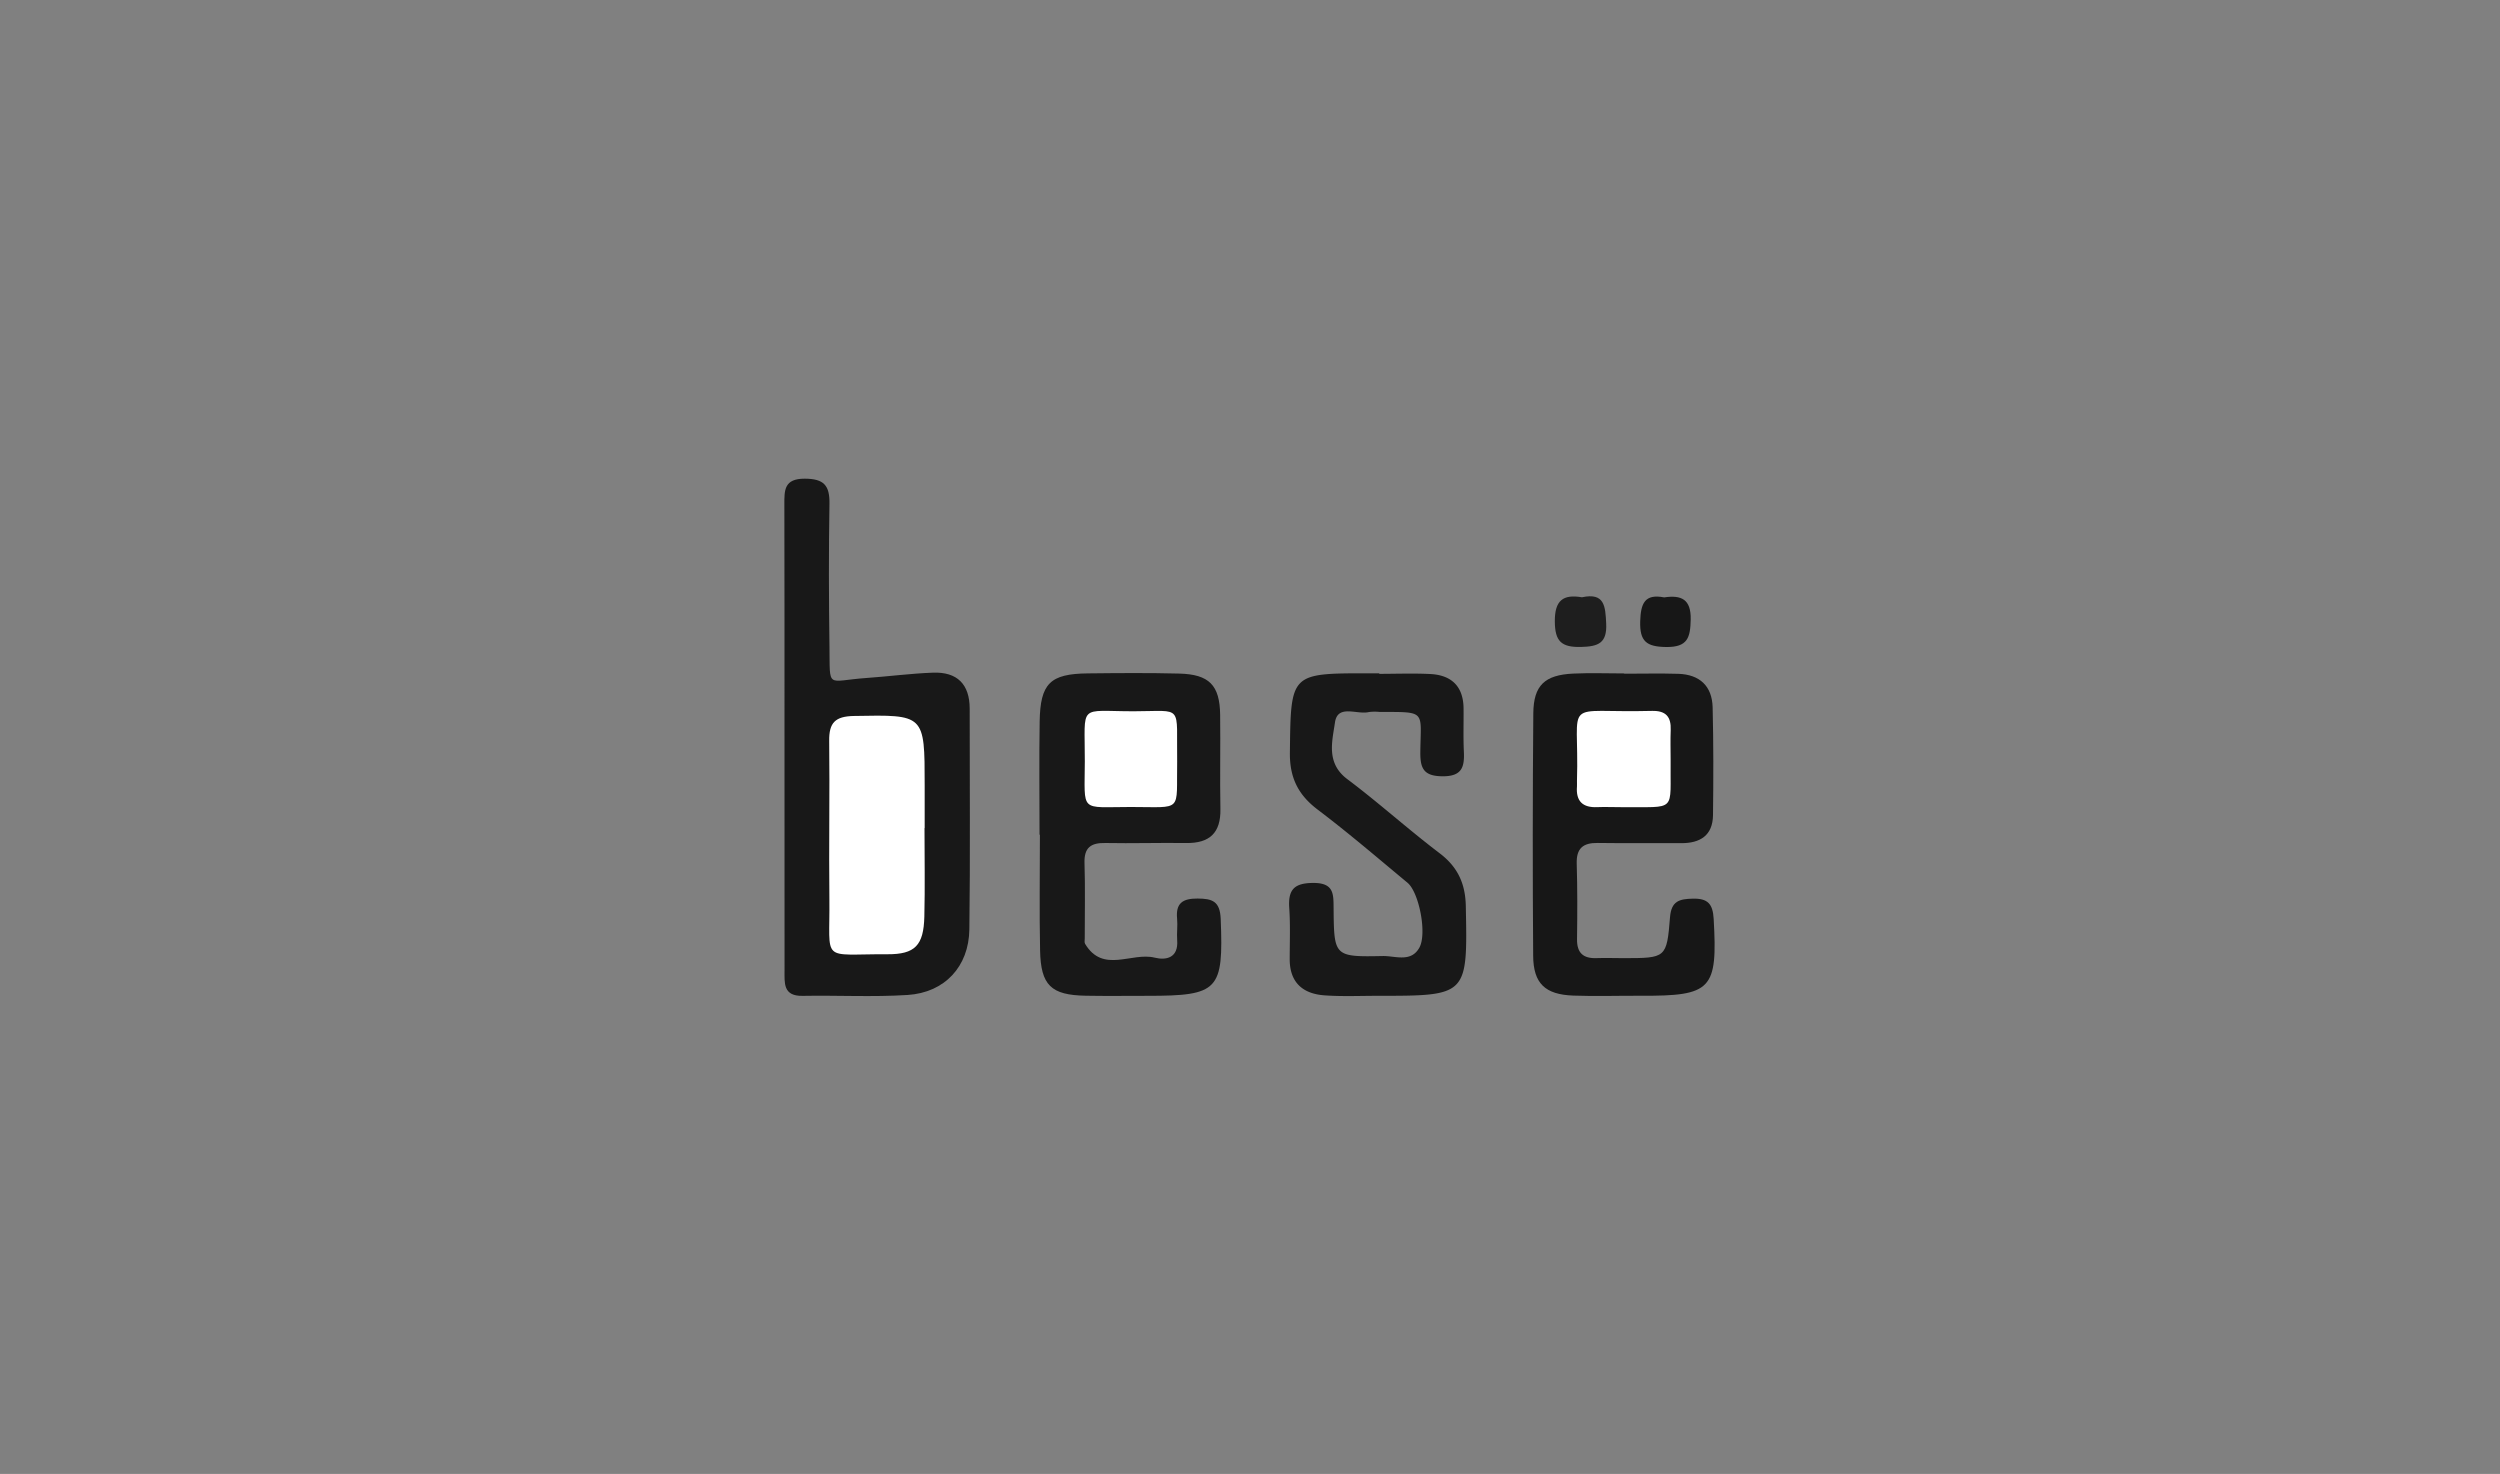 <svg xmlns="http://www.w3.org/2000/svg" width="1055" height="622" viewBox="0 0 1055 622">
  <rect x="0" y="0" width="1055" height="622" fill="#808080" stroke="none"/>
  <g id="Group_32" data-name="Group 32" transform="translate(-6279 -4751)">
    <g id="Group_23" data-name="Group 23" transform="translate(7309.864 5559.103)">
      <path id="Path_37" data-name="Path 37" d="M-699.807-497.465c-.014-32.569.032-65.136-.055-97.7-.018-6.1-.125-10.967,8.615-10.935,8.023.027,10.544,2.8,10.416,10.537-.334,20.064-.28,40.142,0,60.208.257,18.367-1.412,14.552,15.446,13.378,9.429-.657,18.829-1.918,28.265-2.263,10.139-.373,15.467,4.852,15.46,15.21-.023,31.052.284,62.106-.139,93.15-.216,15.706-10.453,26.666-26.079,27.658-14.711.933-29.525.1-44.289.375-8.294.155-7.621-5.419-7.623-10.781Q-699.8-448.047-699.807-497.465Z" transform="translate(0 0)" fill="#181818"/>
      <path id="Path_38" data-name="Path 38" d="M-652.487-501.817c0-15.906-.2-31.814.055-47.715.257-16.147,4.4-20.2,20.305-20.369,12.873-.141,25.758-.259,38.625.077,12.637.33,17.073,4.932,17.234,17.371.171,13.251-.139,26.511.114,39.762.194,10.1-4.554,14.507-14.456,14.372-11.358-.157-22.724.214-34.08-.009-6.138-.121-9.029,1.92-8.817,8.487.341,10.594.089,21.206.1,31.809,0,.755-.2,1.672.139,2.245,7.557,12.646,19.625,3.433,29.352,5.835,5.016,1.24,10.085.02,9.518-7.38-.23-3.01.255-6.081-.034-9.081-.632-6.552,2.389-8.51,8.617-8.478s9.491,1.1,9.786,8.613c1.188,30.076-.792,32.446-30.876,32.439-8.71,0-17.423.118-26.129-.043-14.568-.268-18.915-4.363-19.218-19.084-.334-16.279-.077-32.567-.077-48.852Z" transform="translate(60.305 45.972)" fill="#181818"/>
      <path id="Path_39" data-name="Path 39" d="M-522.362-569.8c7.58,0,15.166-.184,22.739.048,9.006.278,14.279,5.146,14.5,14.15.375,15.155.343,30.326.155,45.485-.107,8.553-5.375,11.875-13.437,11.827-11.752-.073-23.5.086-35.253-.084-6.149-.089-9.015,2.279-8.822,8.729.314,10.605.277,21.229.132,31.841-.08,5.874,2.634,8.24,8.287,8.028,3.785-.141,7.582.018,11.372.014,17.871-.025,18.2,0,19.58-17.271.55-6.886,3.979-7.7,9.616-7.837,6.34-.15,8.453,2.216,8.81,8.558,1.681,29.8-.78,32.555-30.831,32.414-9.477-.043-18.965.287-28.429-.066-11.847-.439-16.829-5.1-16.913-16.754q-.376-51.174.059-102.354c.1-11.827,4.818-16.2,16.832-16.775,7.186-.341,14.4-.062,21.6-.062Z" transform="translate(176.992 46)" fill="#171717"/>
      <path id="Path_40" data-name="Path 40" d="M-568.184-569.767c7.193,0,14.4-.294,21.577.075,8.922.455,13.908,5.246,14,14.468.064,6.058-.161,12.127.125,18.174.31,6.538-.719,10.578-9.033,10.51-7.9-.062-9.411-3.292-9.336-10.219.191-17.678,2.691-16.893-17.214-16.934a19.431,19.431,0,0,0-4.531.052c-4.966,1.21-13.158-3.451-14.282,4.4-1.135,7.932-3.851,17.1,5.2,23.9,13.312,10,25.706,21.213,38.97,31.281,7.666,5.819,10.855,12.821,11.044,22.273.755,37.806.817,37.894-36.932,37.885-7.573,0-15.173.346-22.71-.191-9.17-.651-14.689-5.462-14.673-15.294.011-7.2.3-14.413-.191-21.577-.526-7.689,2.018-10.542,10.175-10.567,8.8-.027,8.485,4.782,8.54,10.856.18,20.192.289,20.4,20.776,19.989,5.228-.1,11.861,2.853,15.419-3.544,3.294-5.926-.137-23.34-5.012-27.387-12.528-10.4-24.9-21.017-37.872-30.831-8.305-6.283-11.886-13.538-11.759-24.1.4-33.449.073-33.452,33.167-33.452q2.273,0,4.545,0Z" transform="translate(119.367 46.029)" fill="#181818"/>
      <path id="Path_41" data-name="Path 41" d="M-545.482-583.864c9.6-2.091,9.873,3.874,10.219,11.045.4,8.273-3.233,9.741-10.63,9.918-8.367.2-11.01-2.459-11.044-10.828C-556.972-582.469-553.542-585.242-545.482-583.864Z" transform="translate(182.208 27.812)" fill="#1e1e1e"/>
      <path id="Path_42" data-name="Path 42" d="M-530.979-583.885c7.314-1.092,11.386.814,11.2,9.359-.166,7.5-1.181,11.707-10.38,11.581-8.33-.114-11.185-2.4-10.928-10.867C-540.864-581.31-539.21-585.507-530.979-583.885Z" transform="translate(202.391 27.883)" fill="#171717"/>
      <path id="Path_43" data-name="Path 43" d="M-651.326-514.7c0,12.459.239,24.925-.068,37.376-.3,12.129-3.9,15.931-15.6,15.872-28.531-.141-24.166,3.983-24.47-23.235-.25-22.275.177-44.555-.082-66.828-.089-7.646,2.5-10.348,10.46-10.492,29.837-.537,29.832-.823,29.832,29.184V-514.7Z" transform="translate(10.602 56.042)" fill="#fff"/>
      <path id="Path_44" data-name="Path 44" d="M-605.1-541.548c-.382,21.6,2.714,19.088-19.571,19.088-21.784,0-19.459,2.689-19.4-19.218.068-24.846-3.08-21.145,20.71-21.176C-602.124-562.886-605.486-566.11-605.1-541.548Z" transform="translate(70.997 54.909)" fill="#fff"/>
      <path id="Path_45" data-name="Path 45" d="M-513.27-542.529c-.314,22.717,3.1,19.921-20.749,20.141-3.387.032-6.781-.17-10.162-.016-6.213.284-9.1-2.511-8.608-8.747.059-.748-.027-1.506,0-2.257,1.122-36.065-7.352-28.581,31.586-29.609,5.878-.155,8.192,2.425,7.969,8.071C-513.4-550.812-513.27-546.667-513.27-542.529Z" transform="translate(187.407 54.914)" fill="#fff"/>
    </g>
    <rect id="Rectangle_16" data-name="Rectangle 16" width="1055" height="622" transform="translate(6279 4751)" fill="none"/>
  </g>
</svg>
